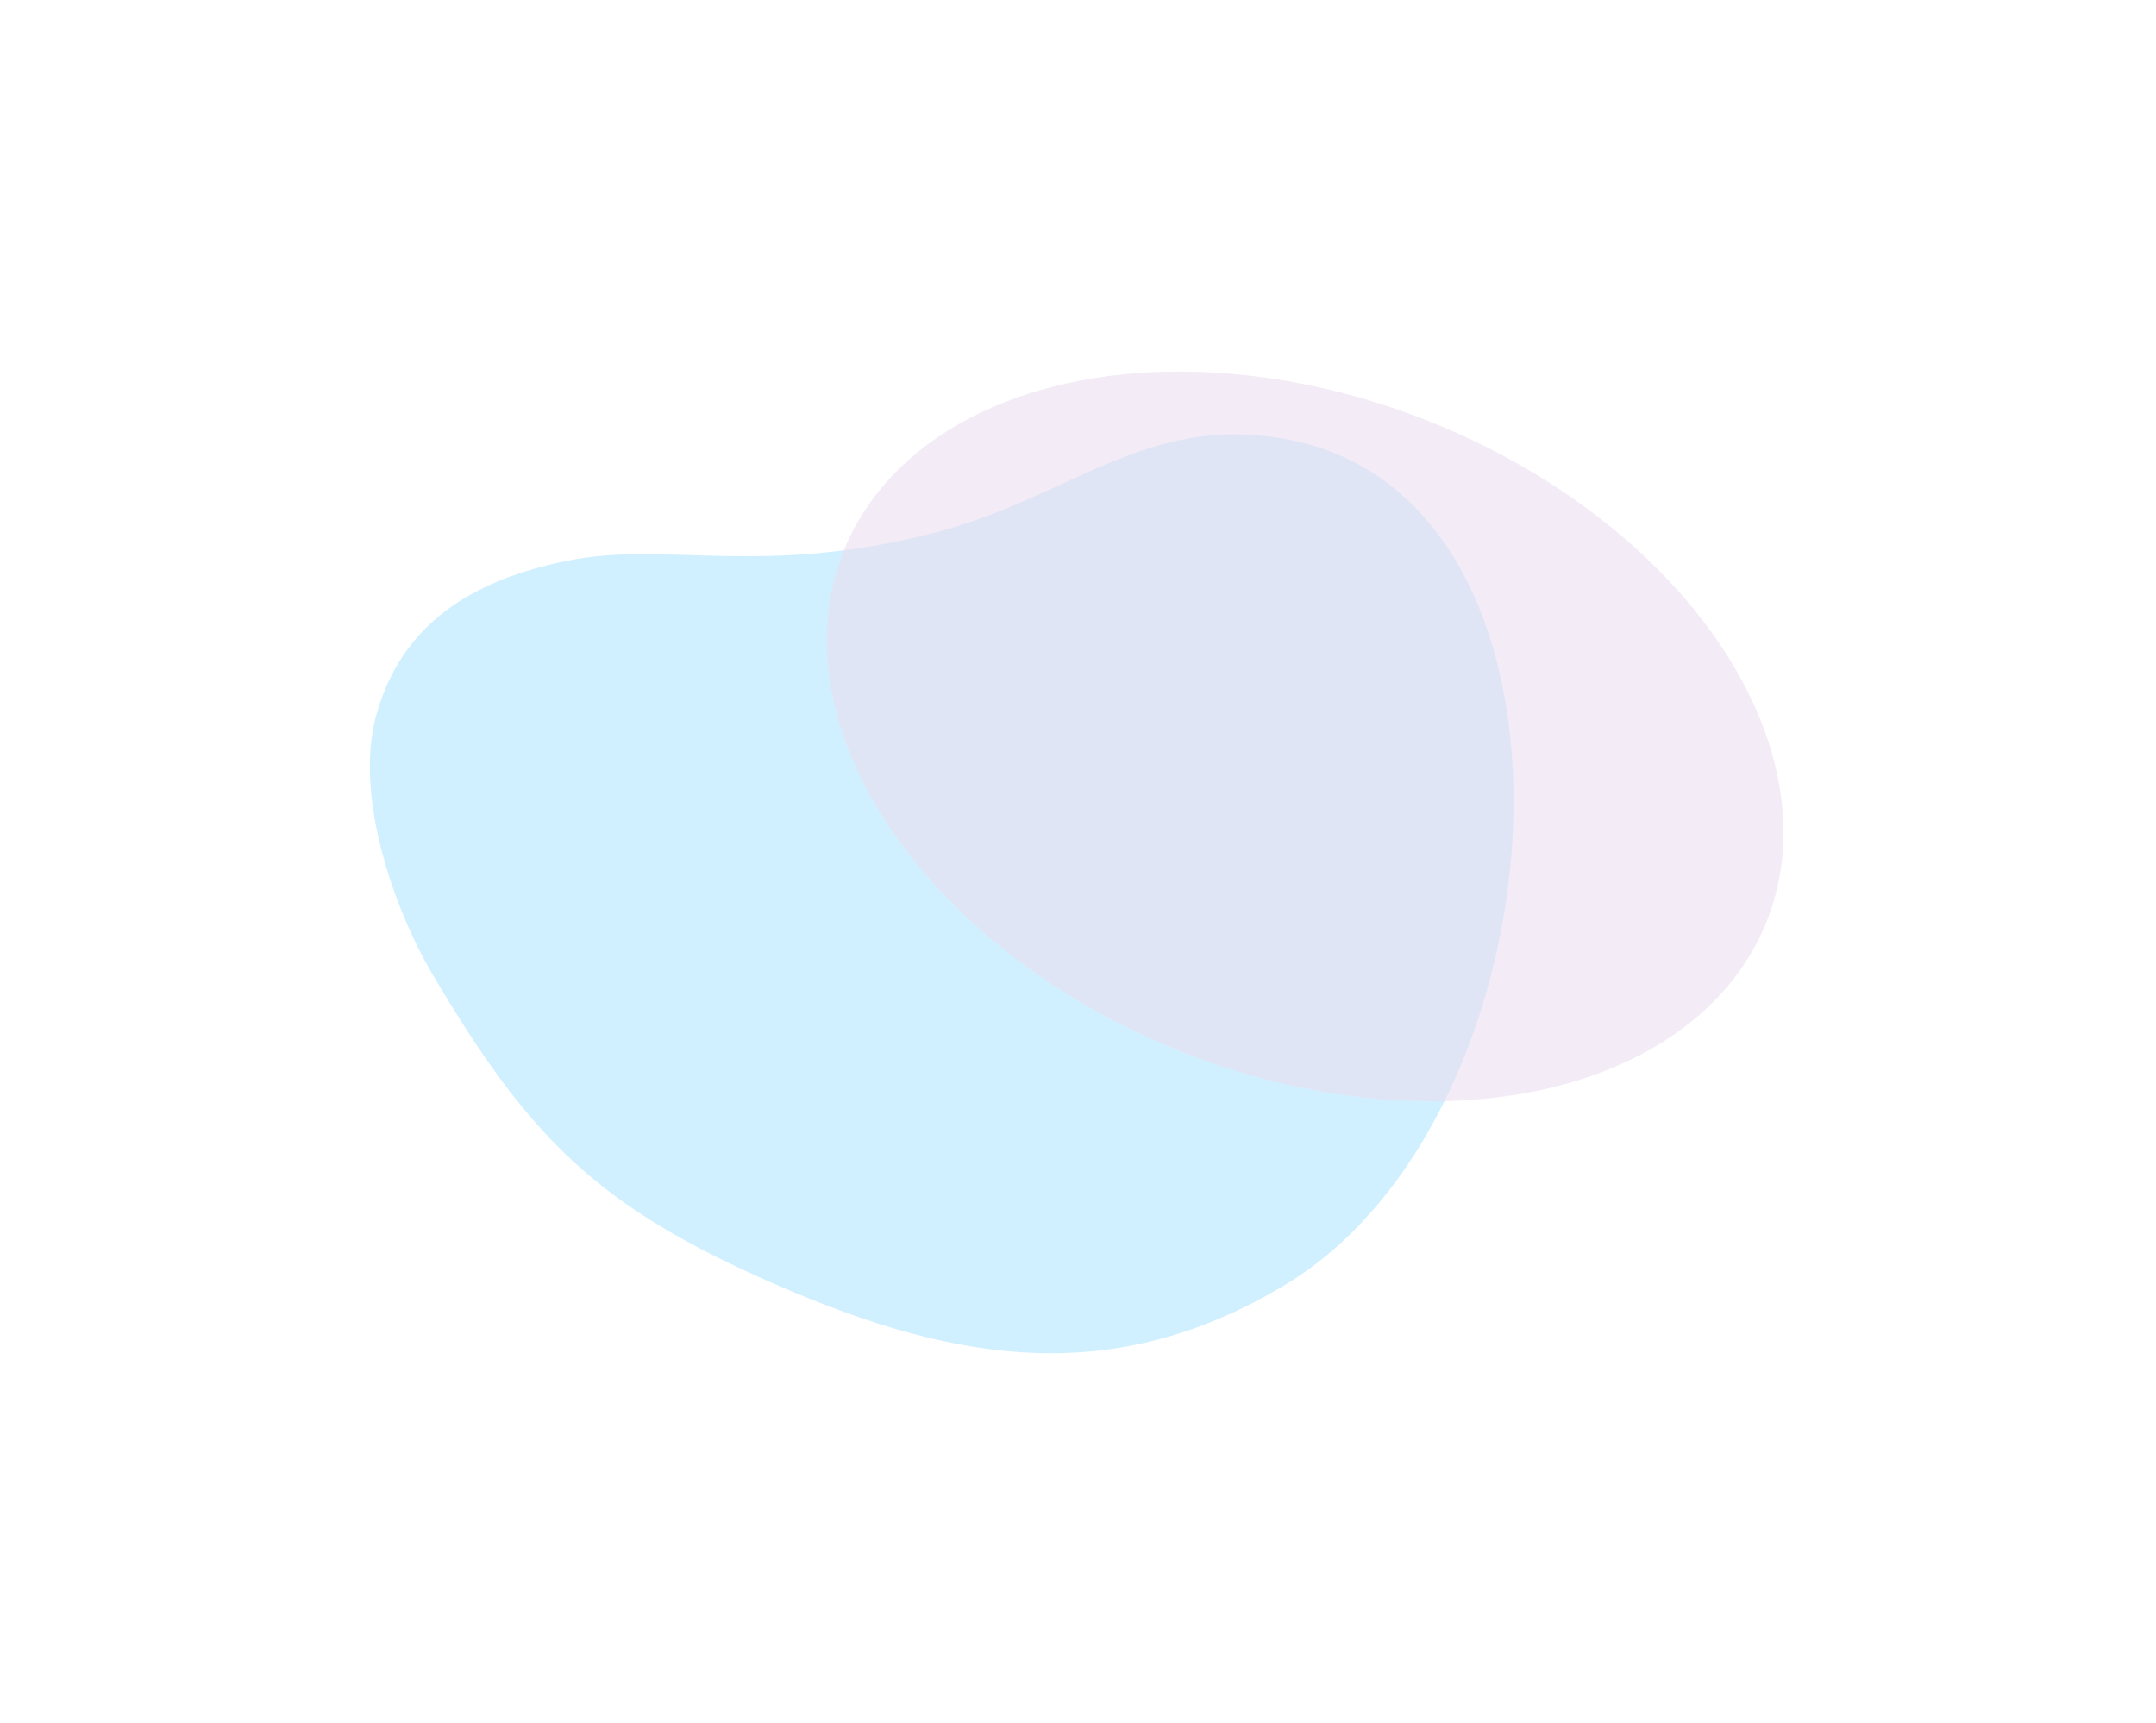 <?xml version="1.0" encoding="utf-8"?>
<svg xmlns="http://www.w3.org/2000/svg" fill="none" height="100%" overflow="visible" preserveAspectRatio="none" style="display: block;" viewBox="0 0 583 466" width="100%">
<g id="Gradient" opacity="0.4">
<g filter="url(#filter0_f_0_726)" id="Vector 6" opacity="0.8">
<path d="M252.094 144.217C289.477 134.677 309.57 111.889 347.541 118.724C435.444 134.548 424.072 301.385 347.541 347.433C301.493 375.14 259.193 368.906 209.929 347.433C161.865 326.484 143.241 308.174 116.657 262.981C106.991 246.55 95.675 215.716 101.675 193.632C108.519 168.445 128.043 156.751 153.627 151.587C179.966 146.271 205.7 156.057 252.094 144.217Z" fill="#70D2FF"/>
</g>
<g filter="url(#filter1_f_0_726)" id="Ellipse 7">
<ellipse cx="352.906" cy="199.144" fill="#CCABD8" fill-opacity="0.6" rx="134.471" ry="91.58" transform="rotate(21.911 352.906 199.144)"/>
</g>
</g>
<defs>
<filter color-interpolation-filters="sRGB" filterUnits="userSpaceOnUse" height="448.483" id="filter0_f_0_726" width="509.277" x="5.16488e-08" y="17.466">
<feFlood flood-opacity="0" result="BackgroundImageFix"/>
<feBlend in="SourceGraphic" in2="BackgroundImageFix" mode="normal" result="shape"/>
<feGaussianBlur result="effect1_foregroundBlur_0_726" stdDeviation="50"/>
</filter>
<filter color-interpolation-filters="sRGB" filterUnits="userSpaceOnUse" height="397.384" id="filter1_f_0_726" width="458.772" x="123.52" y="0.452">
<feFlood flood-opacity="0" result="BackgroundImageFix"/>
<feBlend in="SourceGraphic" in2="BackgroundImageFix" mode="normal" result="shape"/>
<feGaussianBlur result="effect1_foregroundBlur_0_726" stdDeviation="50"/>
</filter>
</defs>
</svg>